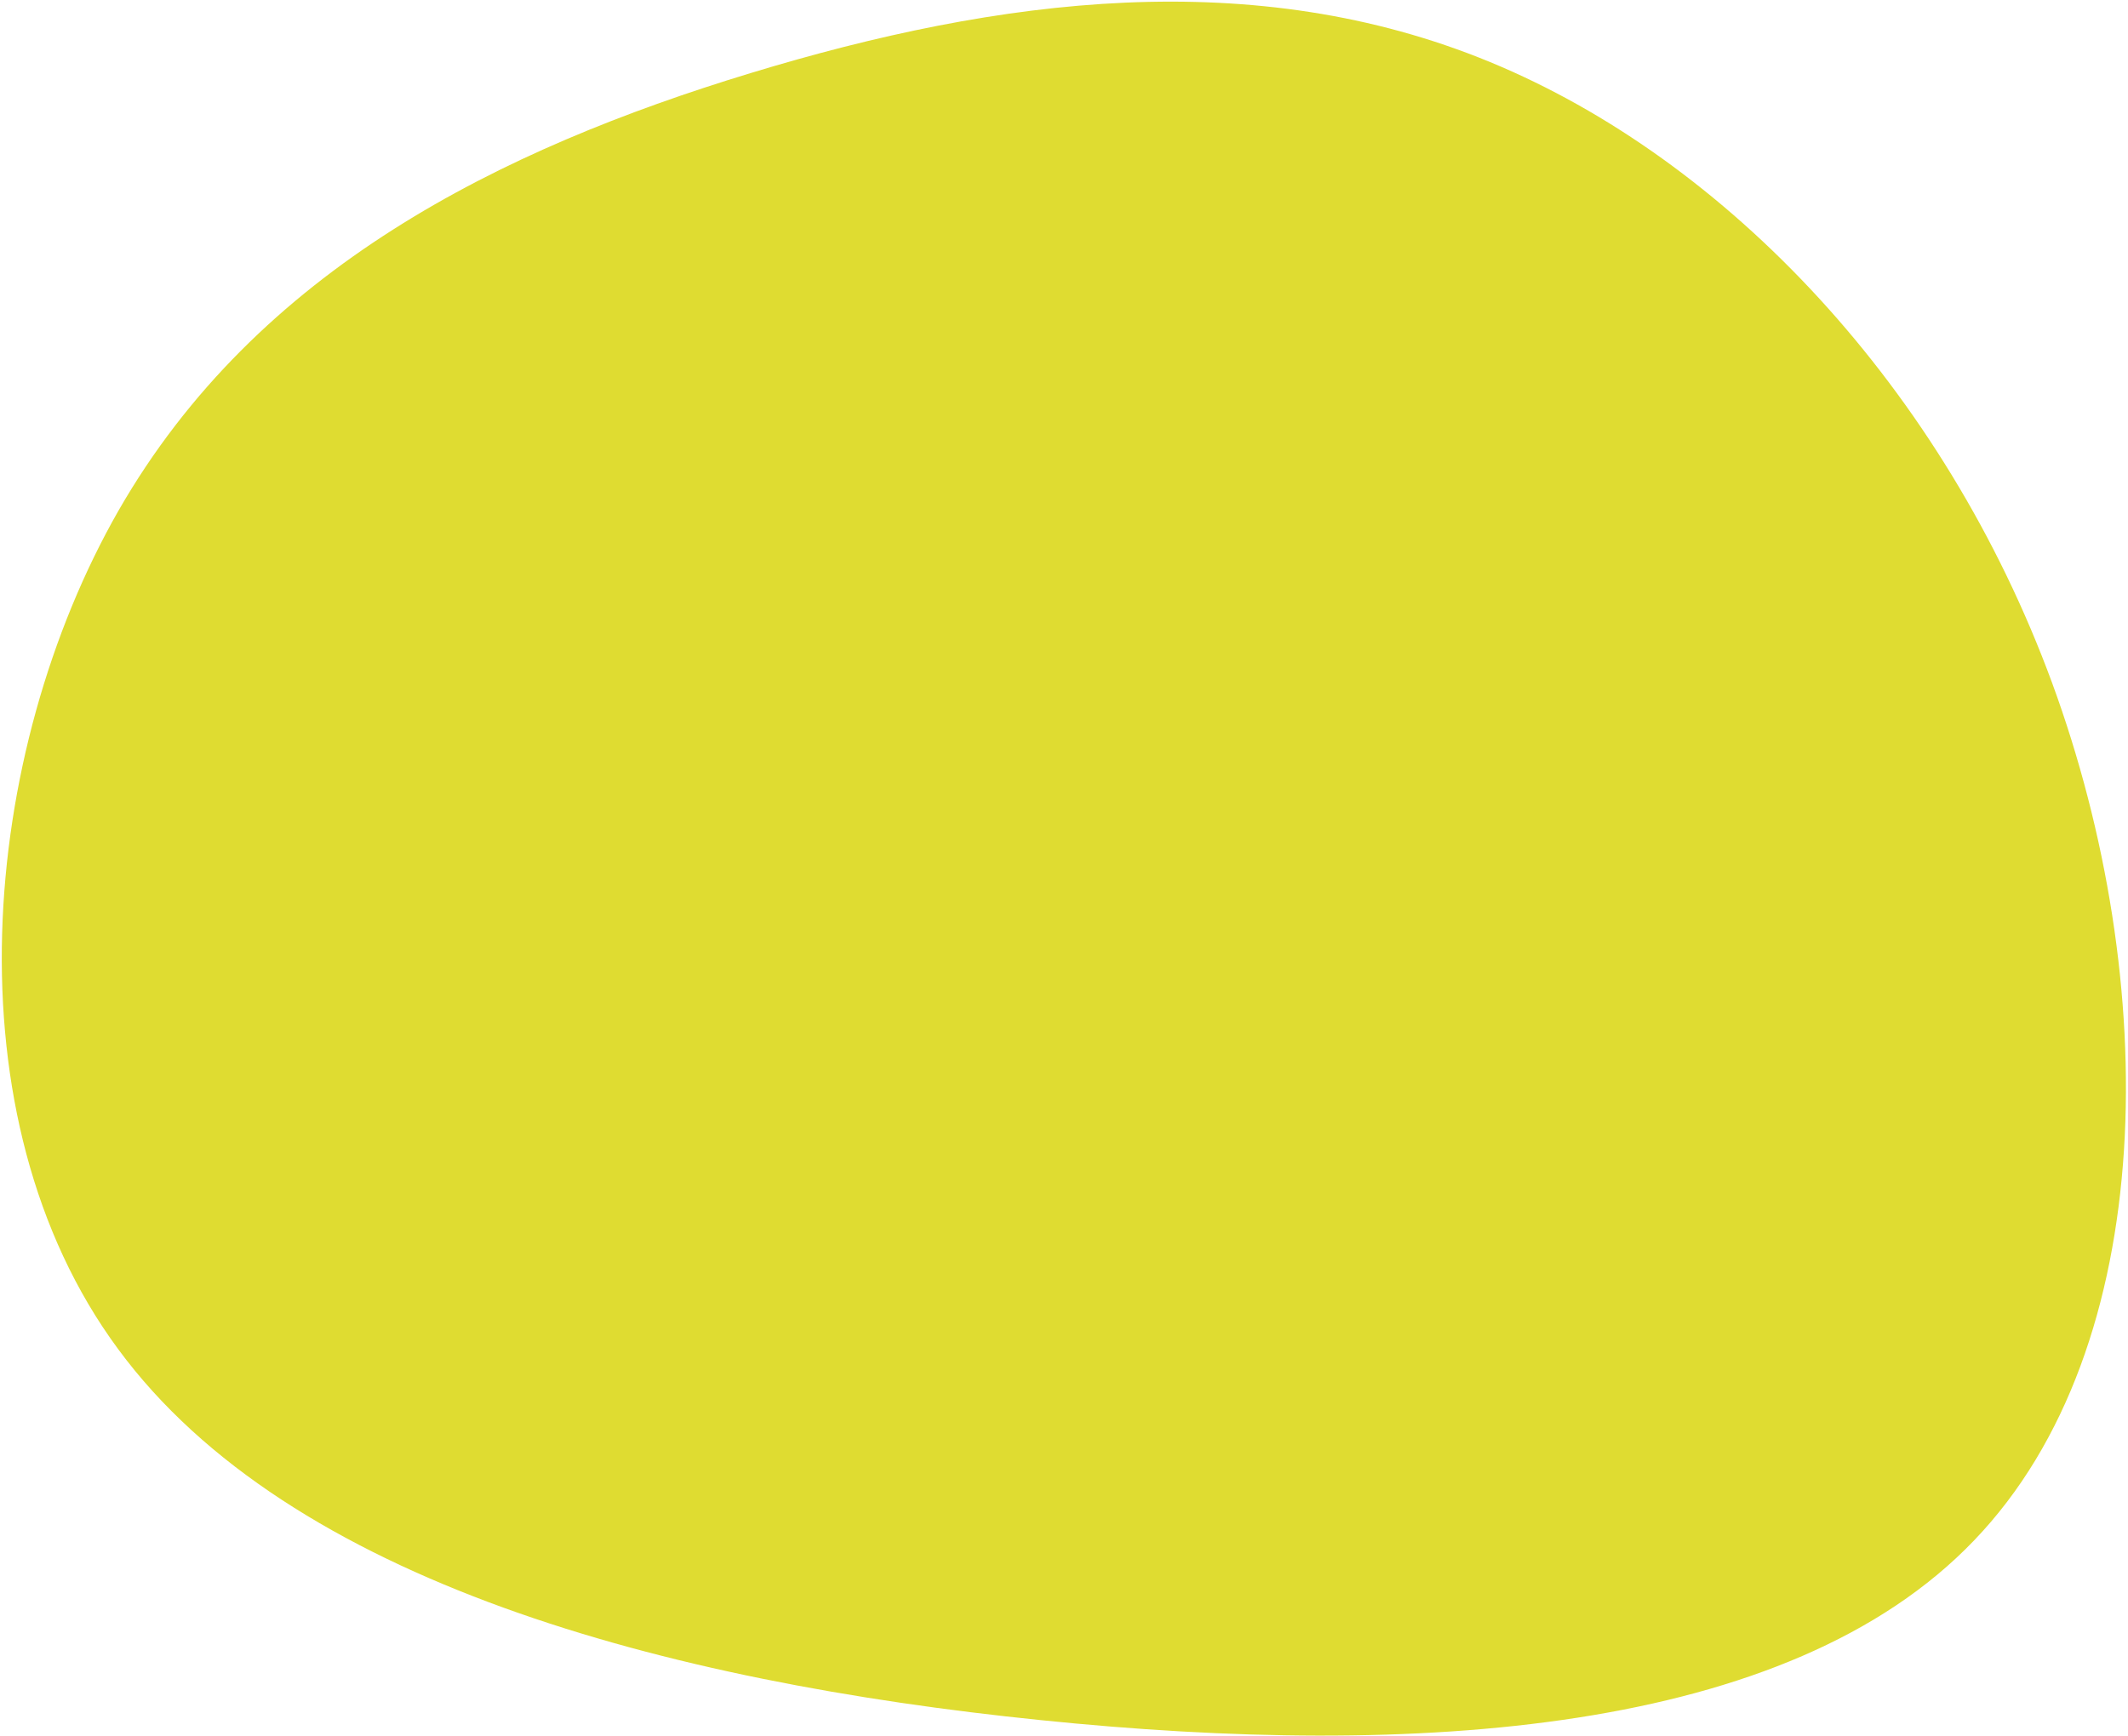 <?xml version="1.0" encoding="UTF-8"?> <svg xmlns="http://www.w3.org/2000/svg" width="853" height="696" viewBox="0 0 853 696" fill="none"> <path d="M822.66 274.024C866.202 392.941 866.153 539.637 791.348 617.582C716.72 695.629 567.246 705.087 417.043 689.67C267.017 674.355 115.995 634.225 47.344 540.903C-21.397 447.743 -7.947 301.717 47.538 204.664C103.199 107.713 200.895 59.736 300.787 29.331C400.679 -1.073 502.679 -14.171 597.334 24.9C691.988 63.971 779.029 155.271 822.66 274.024Z" fill="#DFDC31"></path> </svg> 